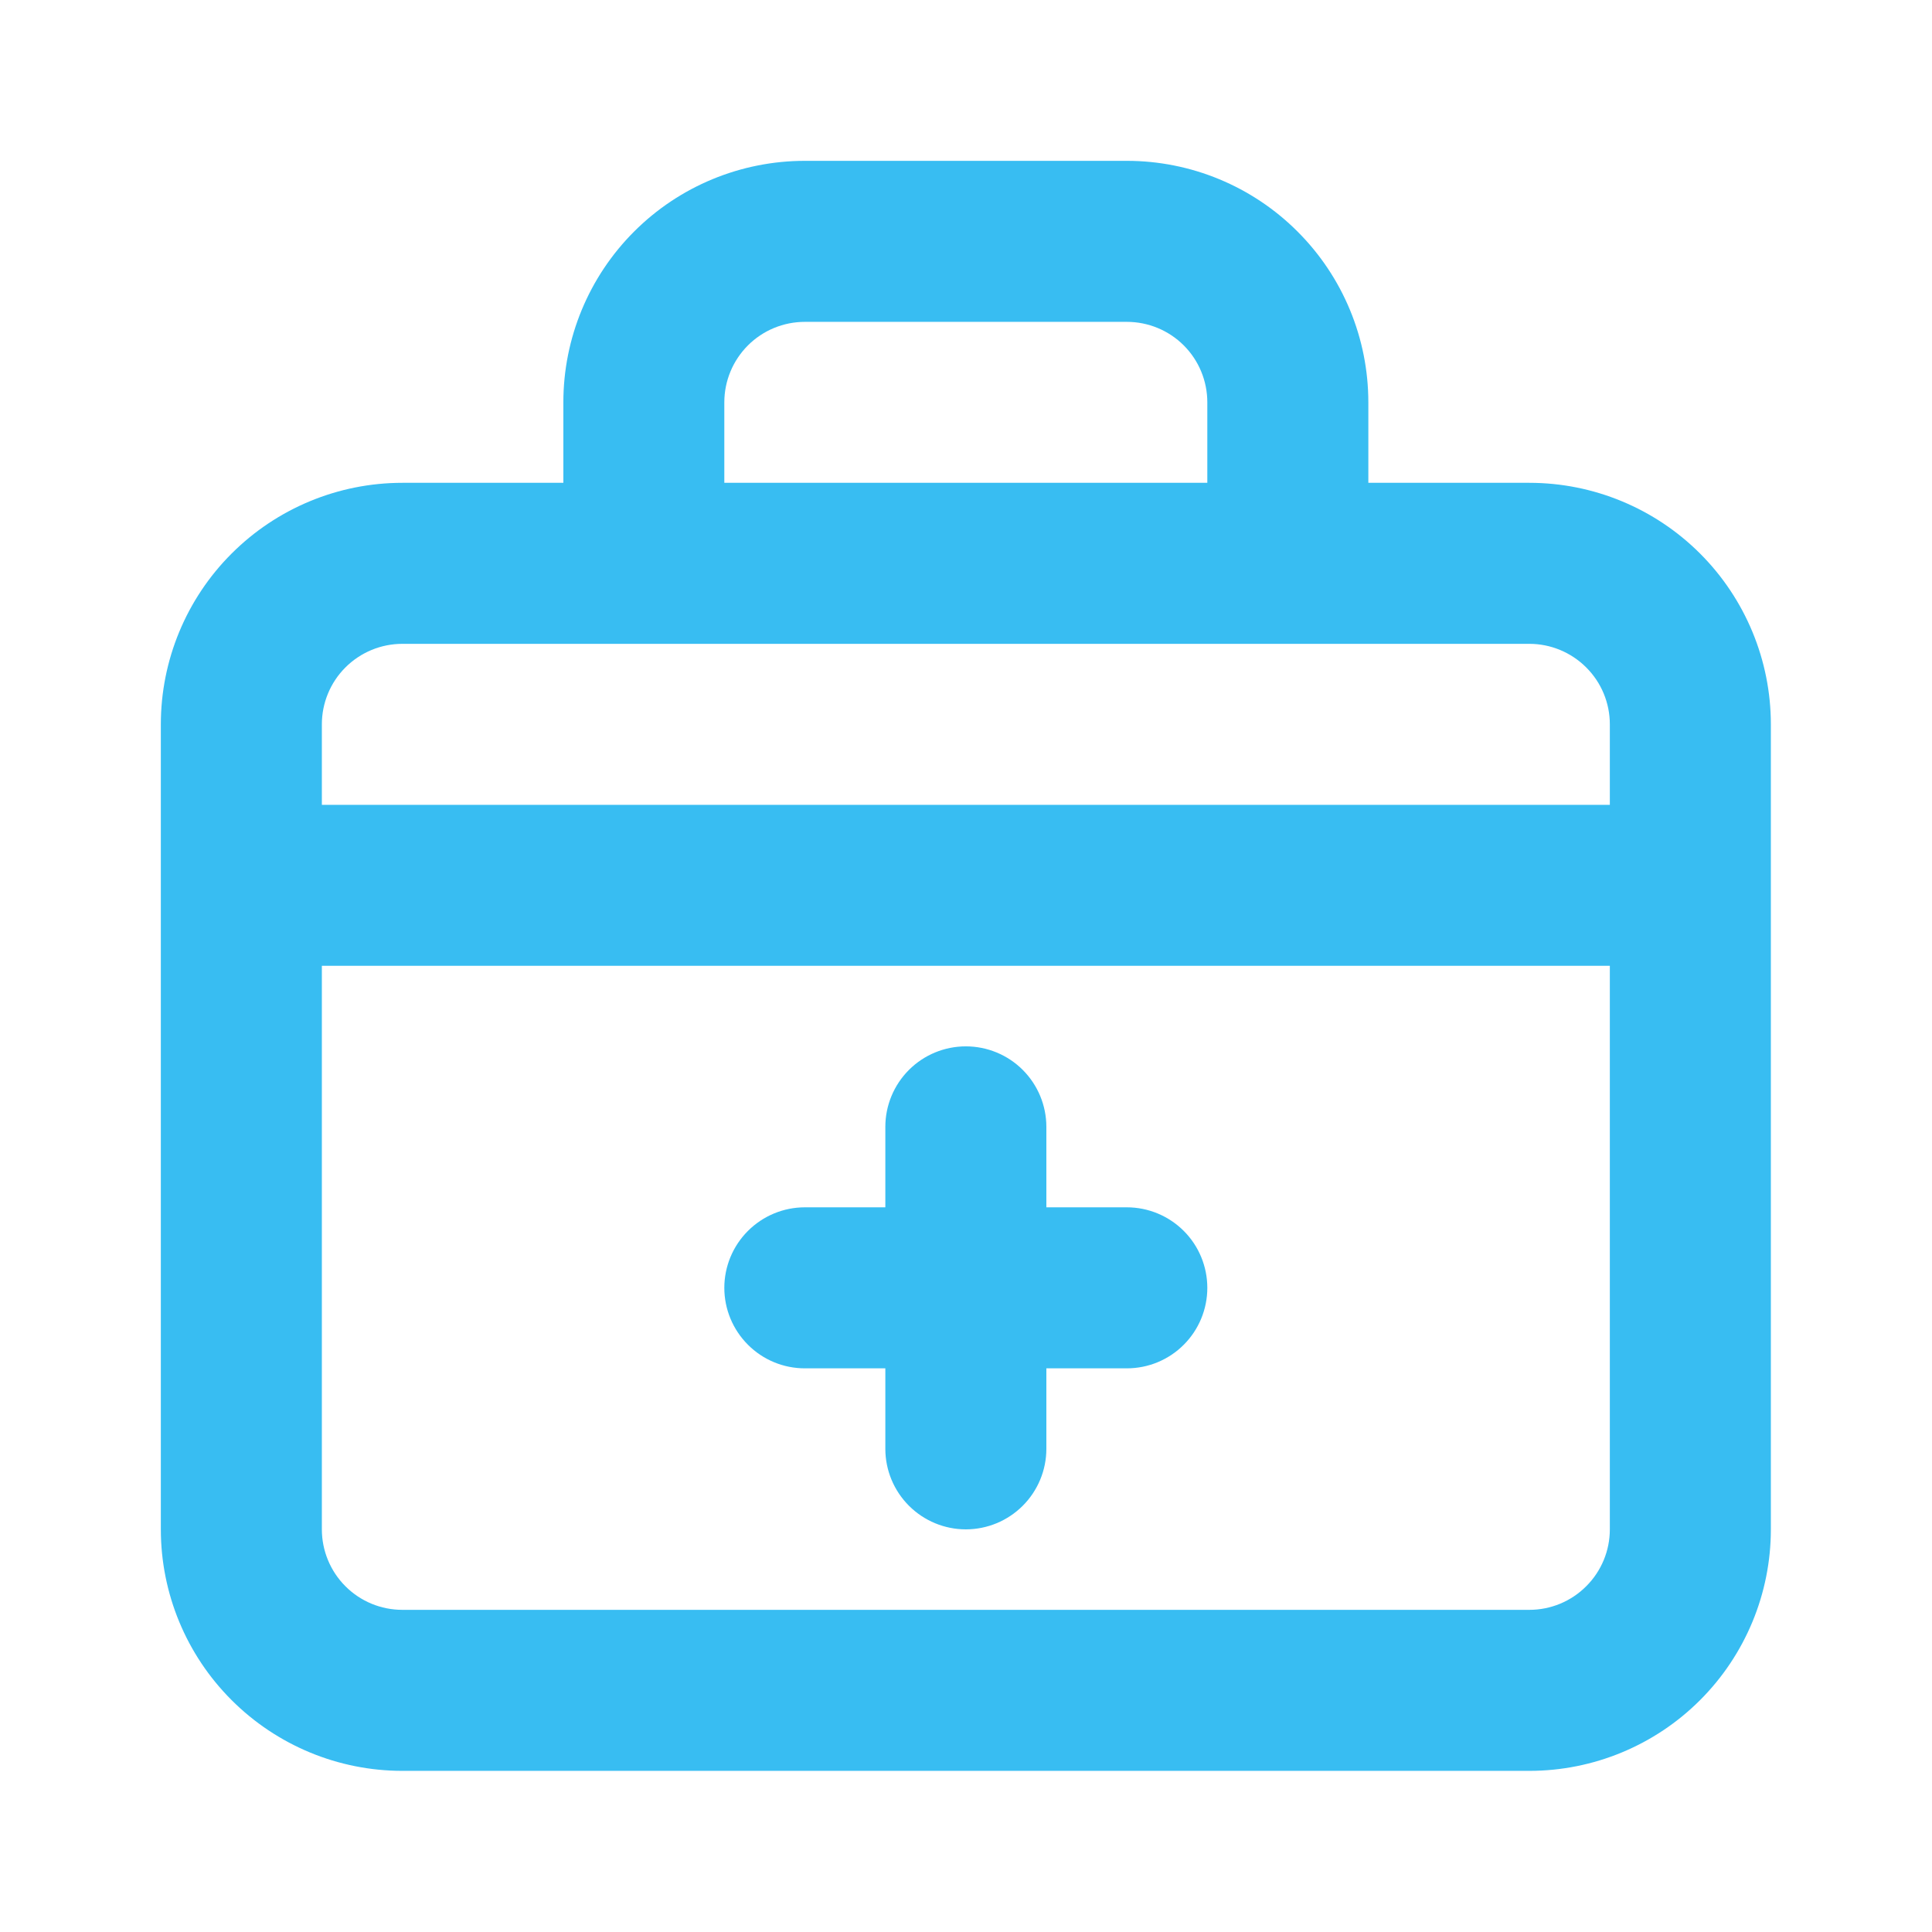 <svg width="32" height="32" viewBox="0 0 32 32" fill="none" xmlns="http://www.w3.org/2000/svg">
<path d="M13.331 22.664H14.664V23.997C14.664 24.351 14.805 24.69 15.055 24.94C15.305 25.19 15.644 25.331 15.997 25.331C16.351 25.331 16.69 25.19 16.94 24.94C17.19 24.69 17.331 24.351 17.331 23.997V22.664H18.664C19.018 22.664 19.357 22.524 19.607 22.273C19.857 22.023 19.997 21.684 19.997 21.331C19.997 20.977 19.857 20.638 19.607 20.388C19.357 20.138 19.018 19.997 18.664 19.997H17.331V18.664C17.331 18.31 17.19 17.971 16.94 17.721C16.69 17.471 16.351 17.331 15.997 17.331C15.644 17.331 15.305 17.471 15.055 17.721C14.805 17.971 14.664 18.31 14.664 18.664V19.997H13.331C12.977 19.997 12.638 20.138 12.388 20.388C12.138 20.638 11.997 20.977 11.997 21.331C11.997 21.684 12.138 22.023 12.388 22.273C12.638 22.524 12.977 22.664 13.331 22.664ZM25.331 7.997H22.664V6.664C22.664 5.603 22.243 4.586 21.492 3.836C20.742 3.085 19.725 2.664 18.664 2.664H13.331C12.27 2.664 11.252 3.085 10.502 3.836C9.752 4.586 9.331 5.603 9.331 6.664V7.997H6.664C5.603 7.997 4.586 8.419 3.836 9.169C3.085 9.919 2.664 10.937 2.664 11.997V25.331C2.664 26.392 3.085 27.409 3.836 28.159C4.586 28.909 5.603 29.331 6.664 29.331H25.331C26.392 29.331 27.409 28.909 28.159 28.159C28.909 27.409 29.331 26.392 29.331 25.331V11.997C29.331 10.937 28.909 9.919 28.159 9.169C27.409 8.419 26.392 7.997 25.331 7.997ZM11.997 6.664C11.997 6.31 12.138 5.971 12.388 5.721C12.638 5.471 12.977 5.331 13.331 5.331H18.664C19.018 5.331 19.357 5.471 19.607 5.721C19.857 5.971 19.997 6.31 19.997 6.664V7.997H11.997V6.664ZM26.664 25.331C26.664 25.684 26.524 26.023 26.273 26.273C26.023 26.524 25.684 26.664 25.331 26.664H6.664C6.31 26.664 5.971 26.524 5.721 26.273C5.471 26.023 5.331 25.684 5.331 25.331V15.997H26.664V25.331ZM26.664 13.331H5.331V11.997C5.331 11.644 5.471 11.305 5.721 11.055C5.971 10.805 6.31 10.664 6.664 10.664H25.331C25.684 10.664 26.023 10.805 26.273 11.055C26.524 11.305 26.664 11.644 26.664 11.997V13.331Z" fill="#38BDF2"/>
</svg>
